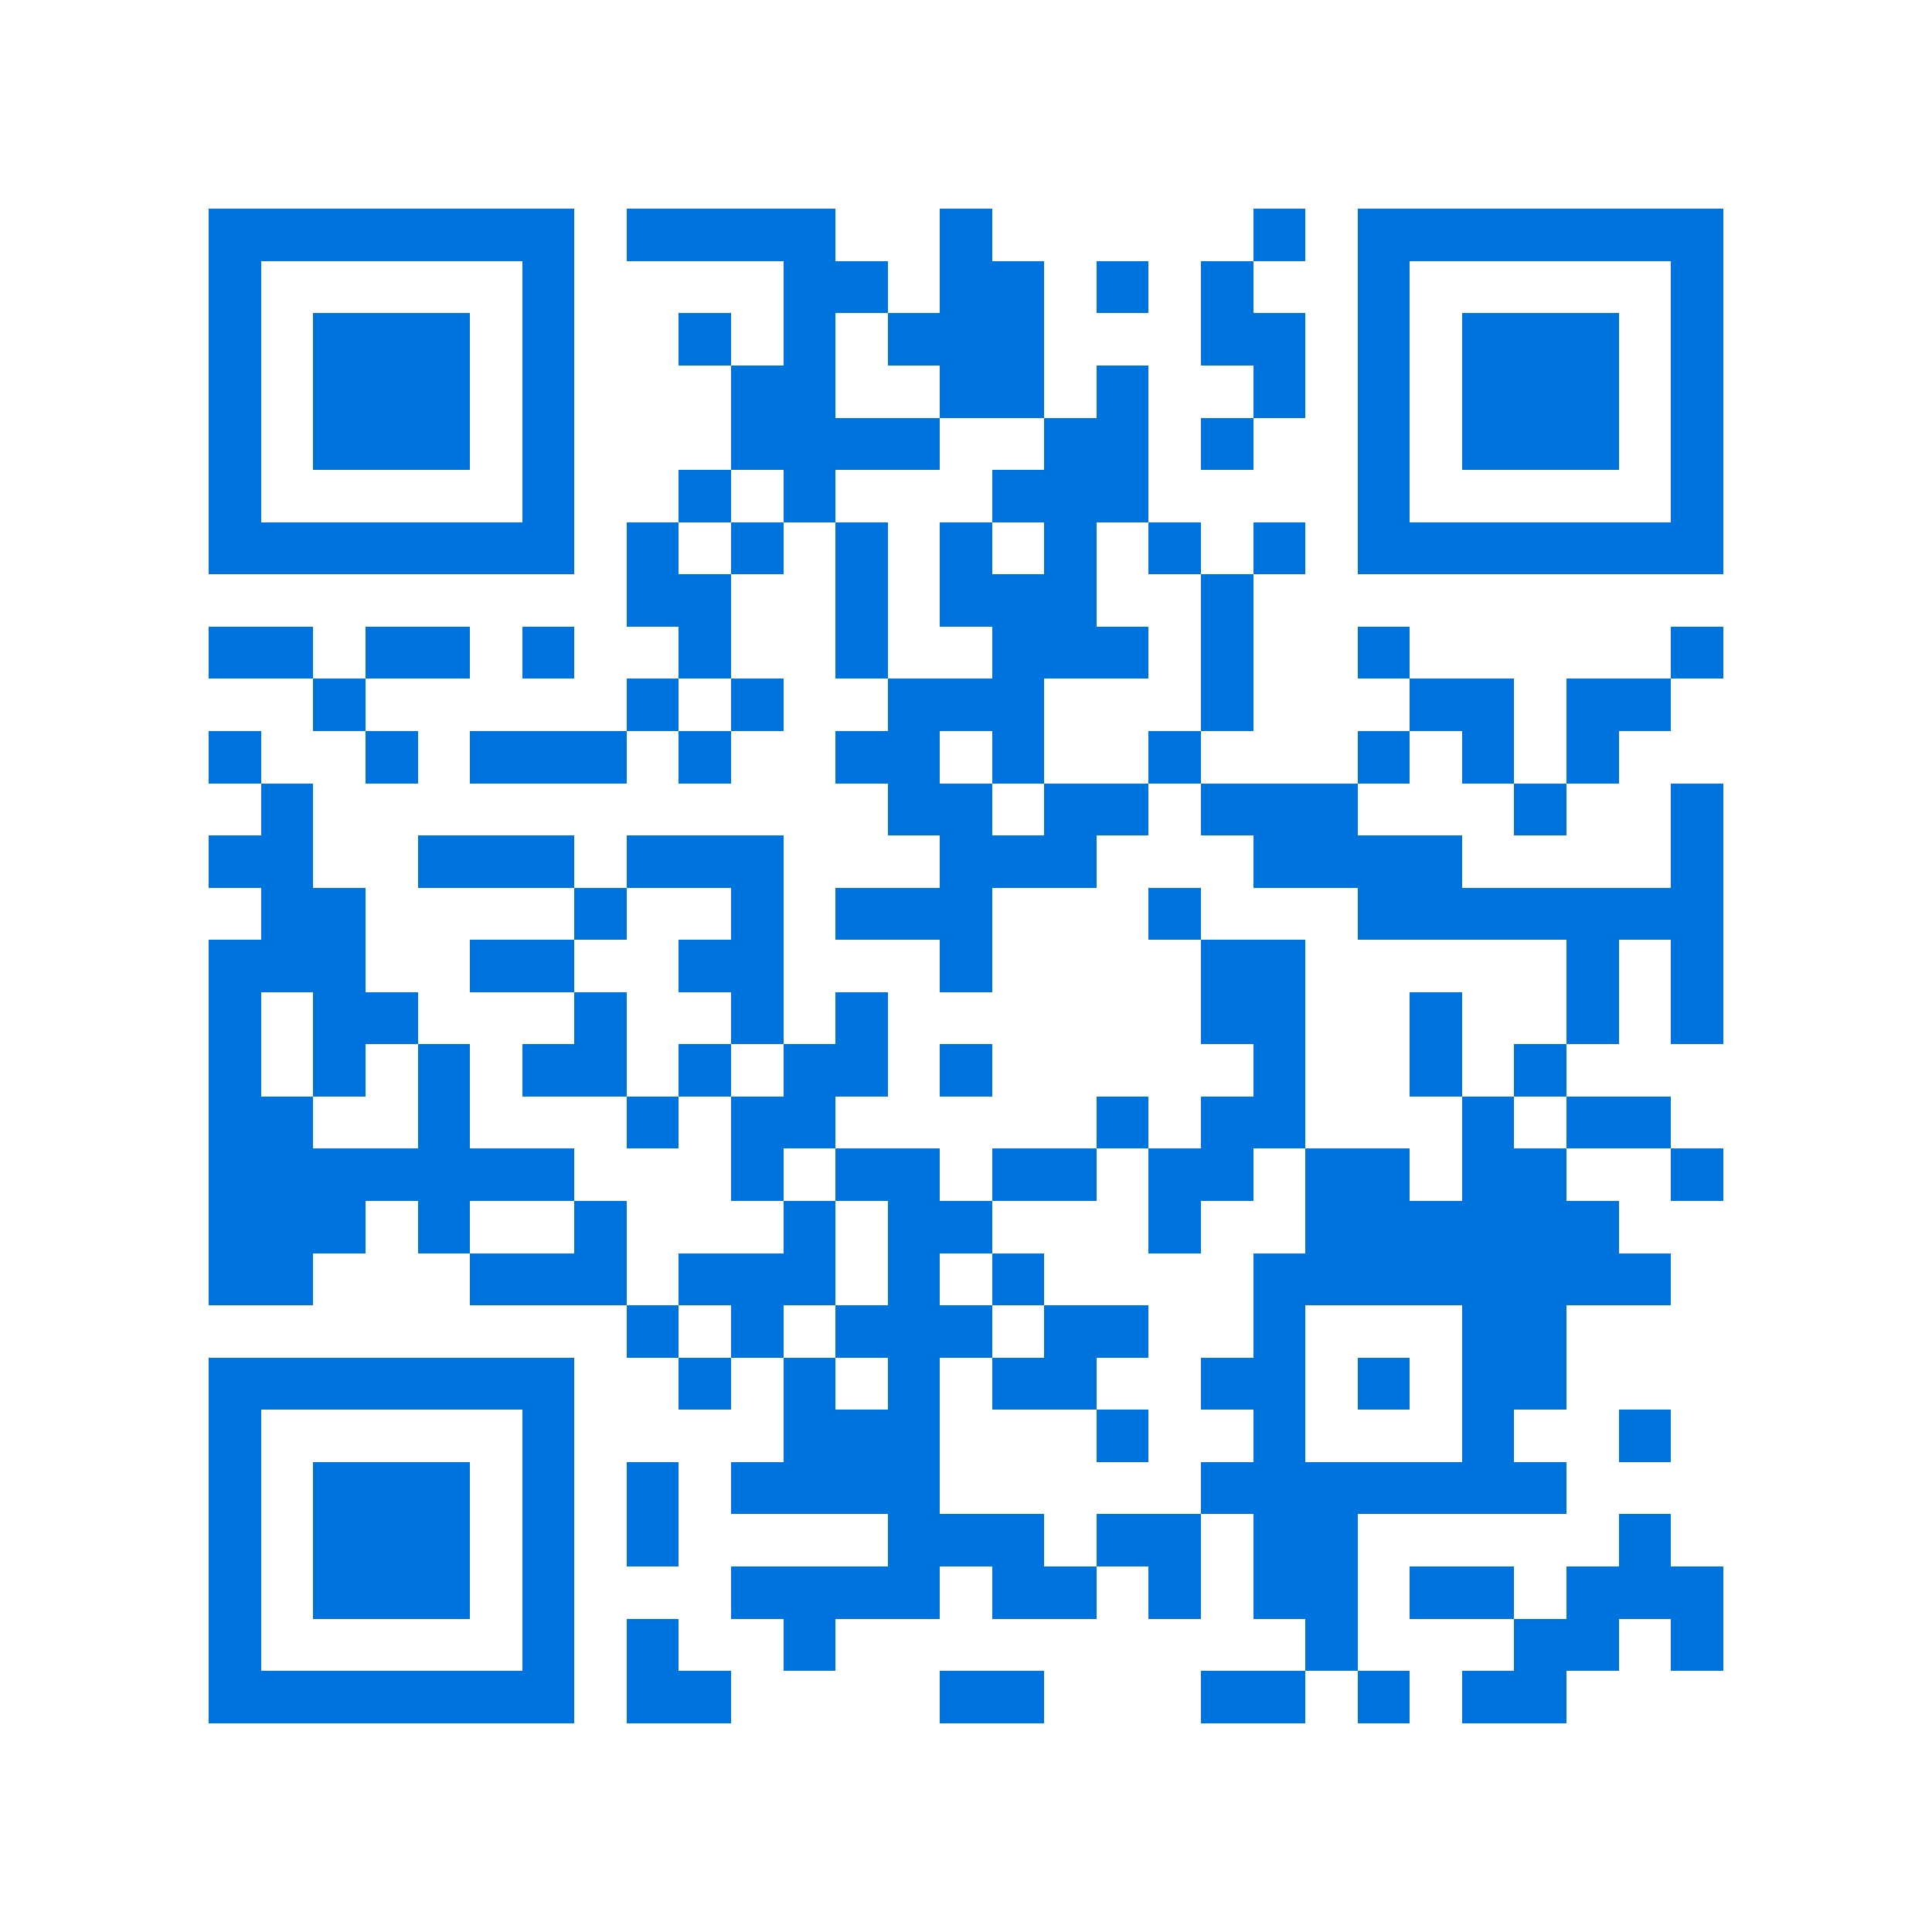 <svg xmlns="http://www.w3.org/2000/svg" viewBox="0 0 37 37" shape-rendering="crispEdges"><path fill="#ffffff" d="M0 0h37v37H0z"/><path stroke="#0074de" d="M4 4.5h7m1 0h4m2 0h1m5 0h1m1 0h7M4 5.5h1m5 0h1m4 0h2m1 0h2m1 0h1m1 0h1m2 0h1m5 0h1M4 6.5h1m1 0h3m1 0h1m2 0h1m1 0h1m1 0h3m3 0h2m1 0h1m1 0h3m1 0h1M4 7.5h1m1 0h3m1 0h1m3 0h2m2 0h2m1 0h1m2 0h1m1 0h1m1 0h3m1 0h1M4 8.5h1m1 0h3m1 0h1m3 0h4m2 0h2m1 0h1m2 0h1m1 0h3m1 0h1M4 9.5h1m5 0h1m2 0h1m1 0h1m3 0h3m4 0h1m5 0h1M4 10.5h7m1 0h1m1 0h1m1 0h1m1 0h1m1 0h1m1 0h1m1 0h1m1 0h7M12 11.5h2m2 0h1m1 0h3m2 0h1M4 12.5h2m1 0h2m1 0h1m2 0h1m2 0h1m2 0h3m1 0h1m2 0h1m5 0h1M6 13.5h1m5 0h1m1 0h1m2 0h3m3 0h1m3 0h2m1 0h2M4 14.5h1m2 0h1m1 0h3m1 0h1m2 0h2m1 0h1m2 0h1m3 0h1m1 0h1m1 0h1M5 15.5h1m11 0h2m1 0h2m1 0h3m3 0h1m2 0h1M4 16.5h2m2 0h3m1 0h3m3 0h3m3 0h4m4 0h1M5 17.5h2m4 0h1m2 0h1m1 0h3m3 0h1m3 0h7M4 18.5h3m2 0h2m2 0h2m3 0h1m4 0h2m5 0h1m1 0h1M4 19.5h1m1 0h2m3 0h1m2 0h1m1 0h1m6 0h2m2 0h1m2 0h1m1 0h1M4 20.5h1m1 0h1m1 0h1m1 0h2m1 0h1m1 0h2m1 0h1m5 0h1m2 0h1m1 0h1M4 21.5h2m2 0h1m3 0h1m1 0h2m5 0h1m1 0h2m3 0h1m1 0h2M4 22.5h7m3 0h1m1 0h2m1 0h2m1 0h2m1 0h2m1 0h2m2 0h1M4 23.5h3m1 0h1m2 0h1m3 0h1m1 0h2m3 0h1m2 0h6M4 24.5h2m3 0h3m1 0h3m1 0h1m1 0h1m4 0h8M12 25.5h1m1 0h1m1 0h3m1 0h2m2 0h1m3 0h2M4 26.5h7m2 0h1m1 0h1m1 0h1m1 0h2m2 0h2m1 0h1m1 0h2M4 27.5h1m5 0h1m4 0h3m3 0h1m2 0h1m3 0h1m2 0h1M4 28.5h1m1 0h3m1 0h1m1 0h1m1 0h4m5 0h7M4 29.5h1m1 0h3m1 0h1m1 0h1m4 0h3m1 0h2m1 0h2m5 0h1M4 30.5h1m1 0h3m1 0h1m3 0h4m1 0h2m1 0h1m1 0h2m1 0h2m1 0h3M4 31.5h1m5 0h1m1 0h1m2 0h1m9 0h1m3 0h2m1 0h1M4 32.5h7m1 0h2m4 0h2m3 0h2m1 0h1m1 0h2"/></svg>

